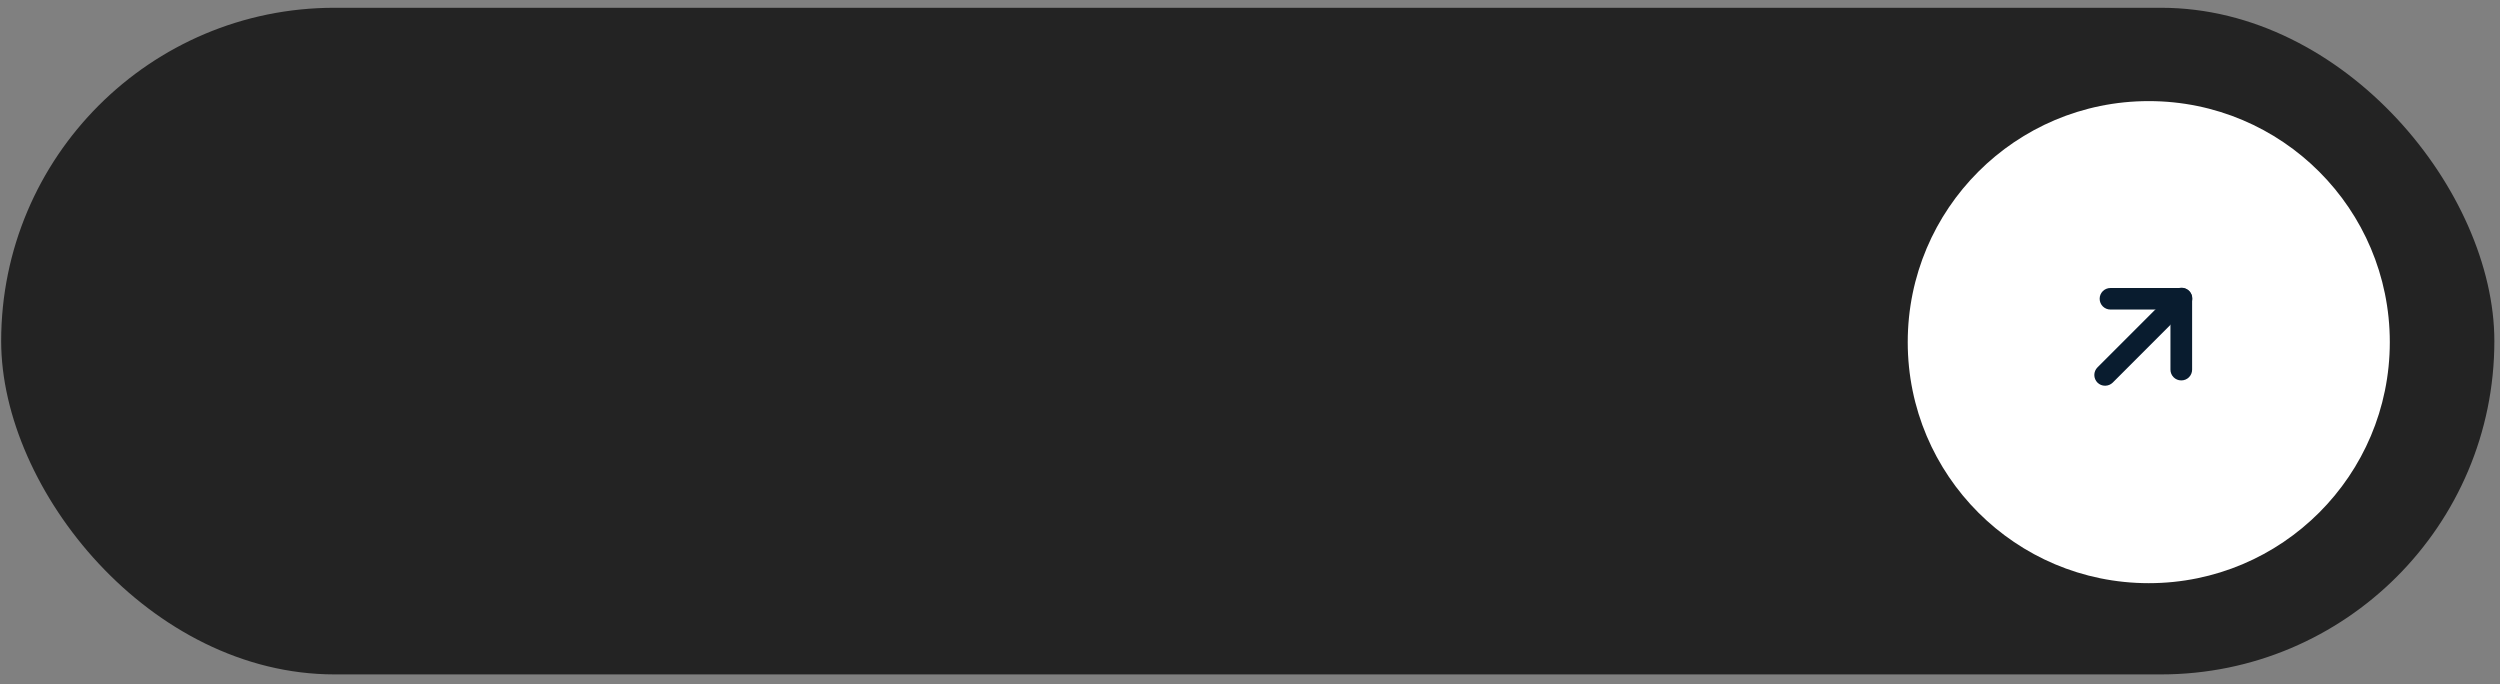 <?xml version="1.0" encoding="UTF-8"?> <svg xmlns="http://www.w3.org/2000/svg" width="201" height="55" viewBox="0 0 201 55" fill="none"><rect x="0" y="0" width="201" height="55" fill="#808080" stroke="none"/><rect x="0.094" y="0.625" width="200.453" height="53.597" rx="26.799" fill="#232323"></rect><circle cx="172.761" cy="27.508" r="19.379" fill="white"></circle><path d="M175.369 30.152C175.13 30.152 174.937 29.959 174.937 29.72V24.454H169.677C169.438 24.454 169.244 24.26 169.244 24.021C169.244 23.783 169.438 23.589 169.677 23.589H175.375C175.489 23.587 175.599 23.631 175.681 23.71C175.763 23.793 175.809 23.905 175.808 24.021V29.72C175.809 29.836 175.763 29.948 175.681 30.029C175.598 30.111 175.486 30.155 175.369 30.152Z" fill="#091C2F"></path><path d="M169.25 30.579C169.136 30.581 169.026 30.538 168.944 30.458C168.862 30.377 168.815 30.265 168.815 30.149C168.815 30.033 168.862 29.922 168.944 29.841L175.069 23.716C175.177 23.6 175.34 23.552 175.493 23.592C175.646 23.631 175.766 23.75 175.805 23.904C175.844 24.057 175.797 24.219 175.681 24.327L169.556 30.458C169.473 30.536 169.364 30.579 169.25 30.579Z" fill="#091C2F"></path><path d="M175.369 30.585C174.892 30.585 174.504 30.198 174.504 29.72V24.887H169.677C169.199 24.887 168.812 24.499 168.812 24.021C168.812 23.544 169.199 23.156 169.677 23.156H175.381C175.612 23.152 175.835 23.241 175.998 23.404C176.161 23.568 176.251 23.791 176.246 24.021V29.72C176.246 29.951 176.153 30.173 175.989 30.336C175.824 30.498 175.601 30.588 175.369 30.585Z" fill="#091C2F"></path><path d="M169.25 31.012C169.021 31.014 168.801 30.925 168.639 30.764C168.475 30.601 168.383 30.38 168.383 30.149C168.383 29.919 168.475 29.698 168.639 29.535L174.764 23.41C174.979 23.179 175.304 23.083 175.611 23.162C175.917 23.24 176.157 23.479 176.235 23.786C176.313 24.092 176.218 24.417 175.986 24.633L169.861 30.764C169.698 30.923 169.478 31.012 169.25 31.012Z" fill="#091C2F"></path></svg> 